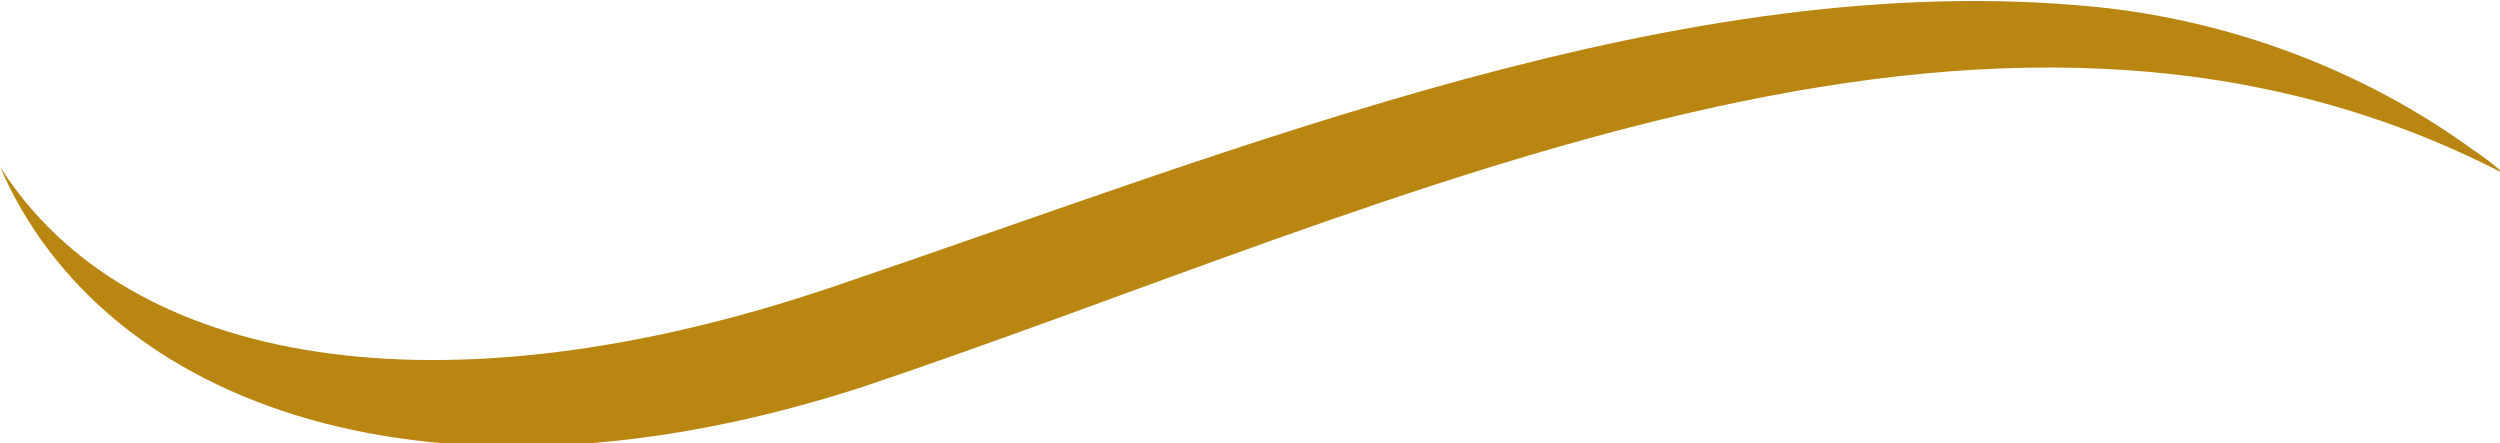 <?xml version="1.0" encoding="UTF-8"?>
<svg xmlns="http://www.w3.org/2000/svg" width="75" height="13.3" version="1.1" viewBox="0 0 75 13.3">  <defs>
    <style>
      .cls-1 {
        fill: #b98611;
      }
    </style>
  </defs>
  <!-- Generator: Adobe Illustrator 28.7.3, SVG Export Plug-In . SVG Version: 1.2.0 Build 164)  -->
  <g>
    <g id="Layer_1">
      <g id="Layer_1-2" data-name="Layer_1">
        <g id="Layer_1-2">
          <path class="cls-1" d="M25,8.6C37.4,4.4,50.5-1,62.8.2c4.1.4,8.1,1.9,11.4,4.3.6.4.9.7.9.7-15.5-8-33.1,1-49.2,6.4C13,15.8,3.1,12.2,0,5c3.8,6,13.2,7.6,25,3.6Z"/>
        </g>
      </g>
    </g>
  </g>
</svg>